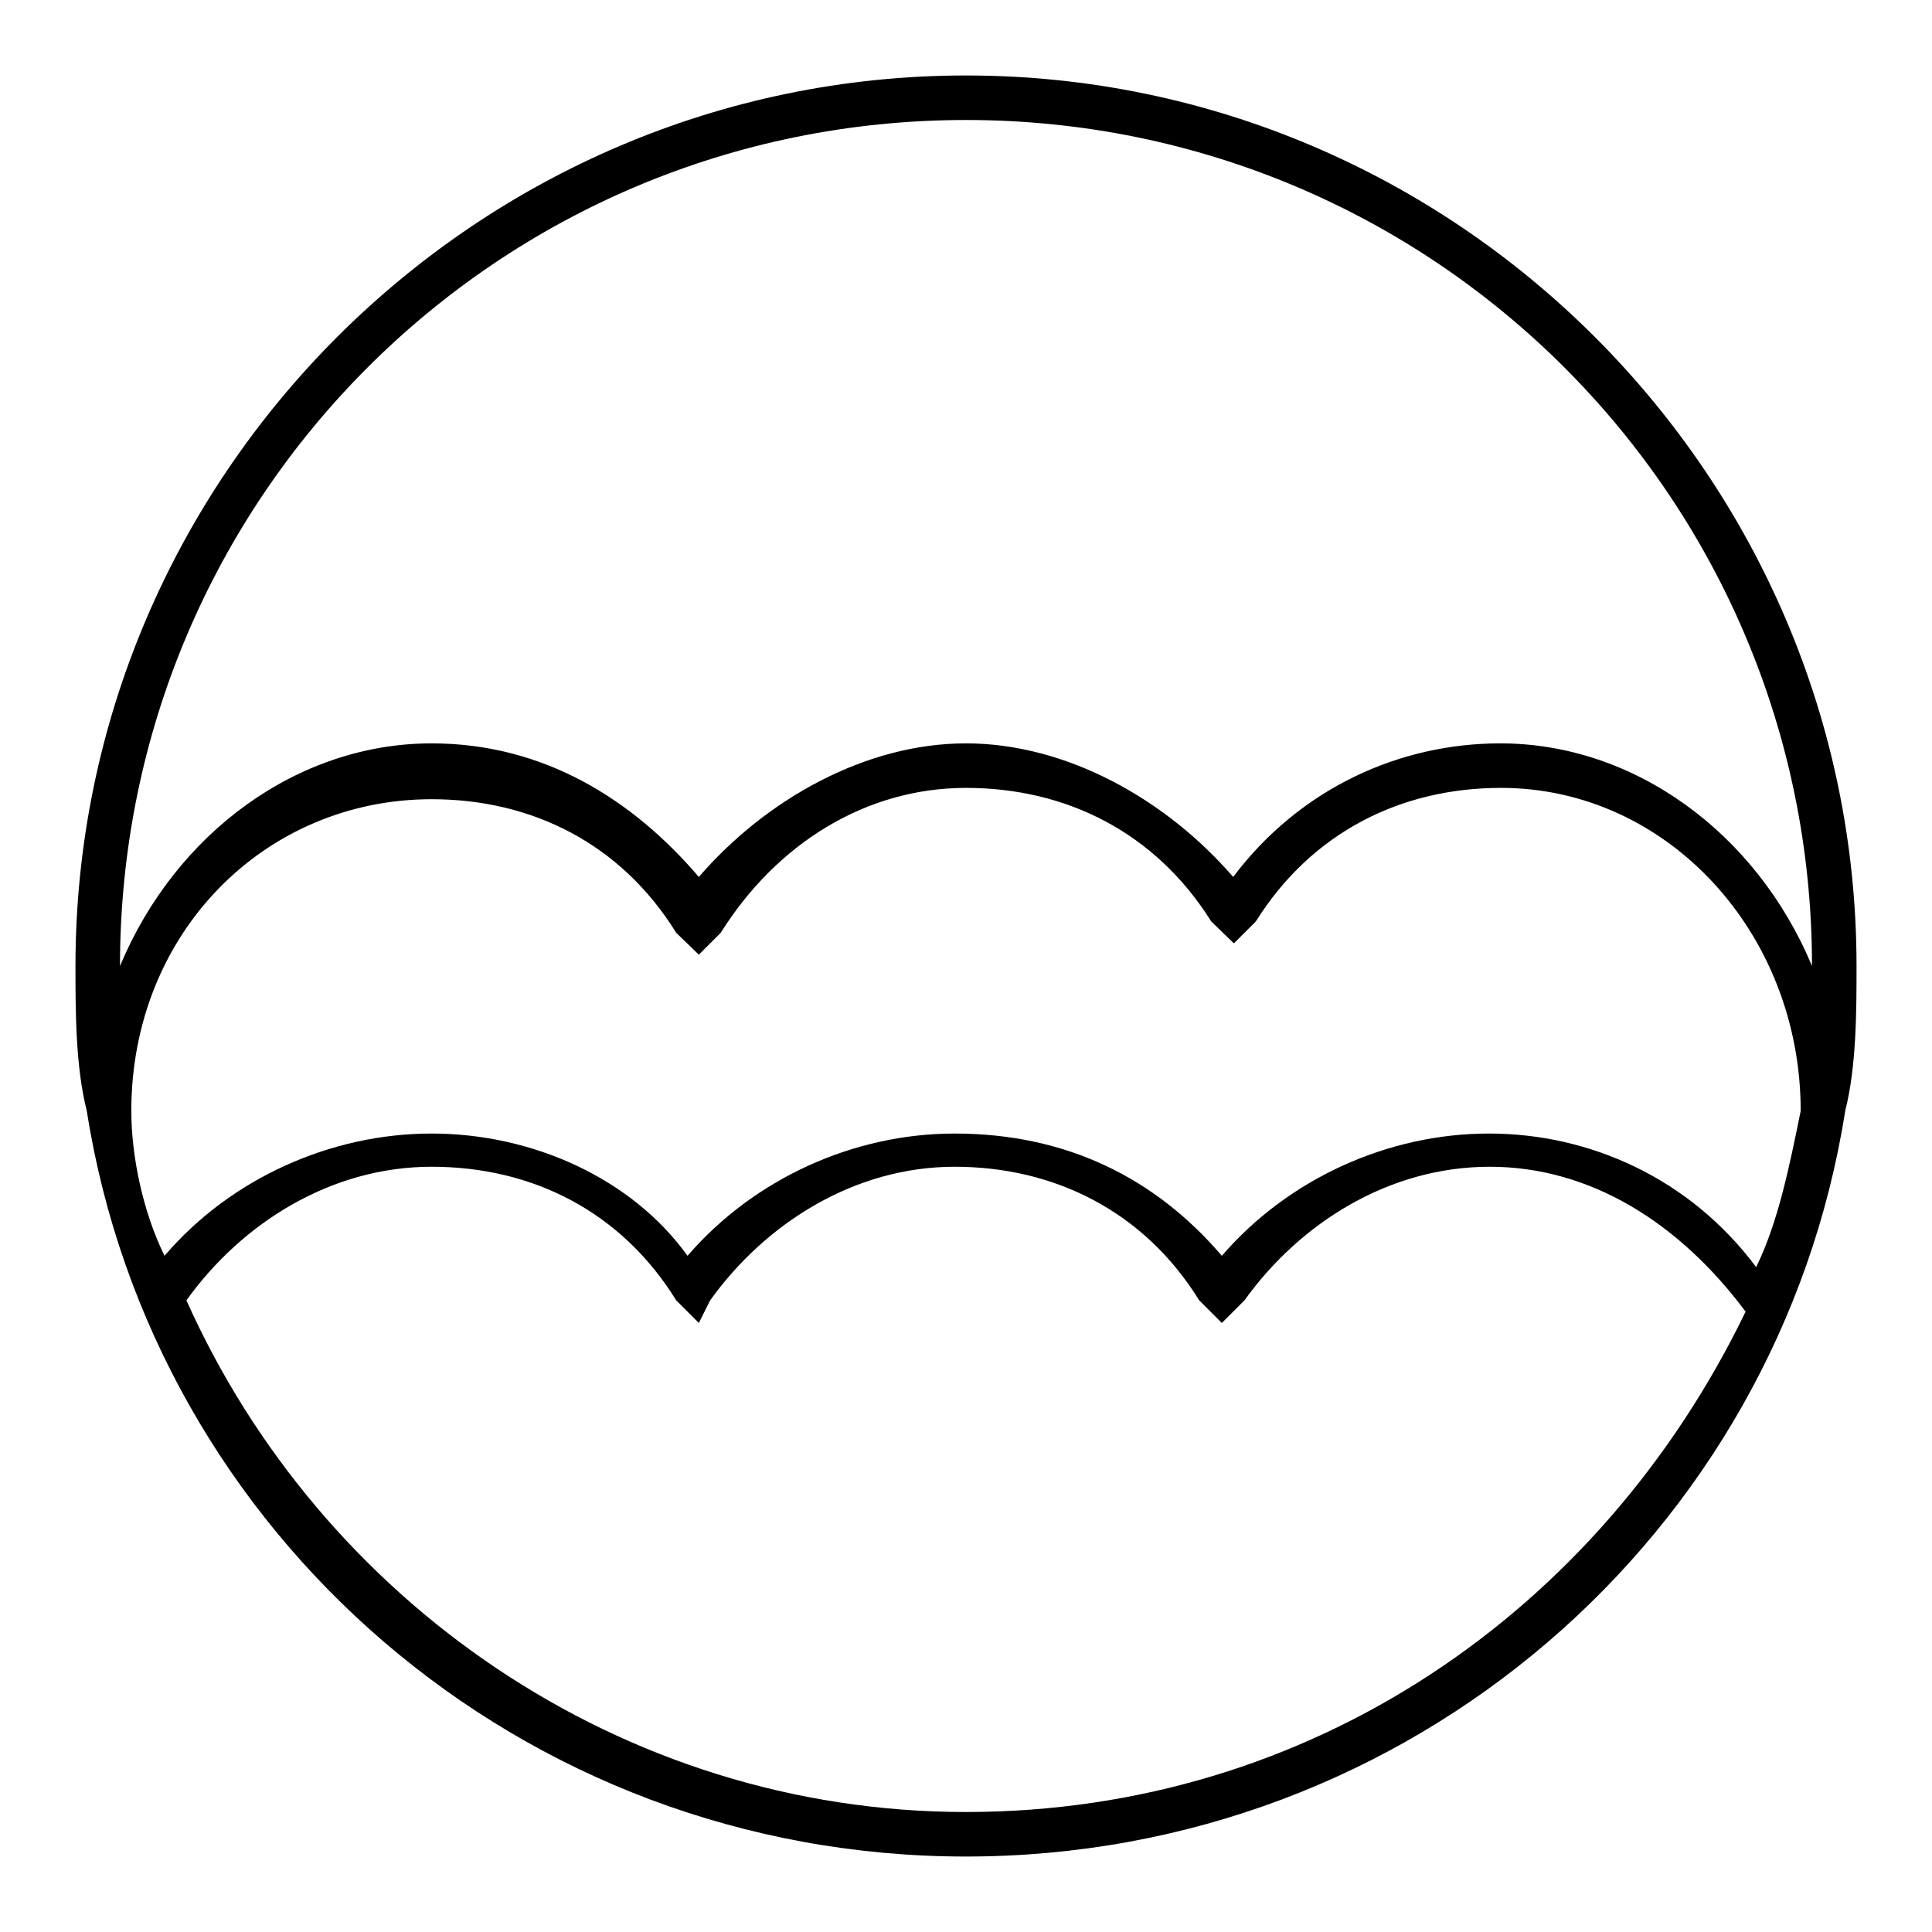 <?xml version="1.0" encoding="utf-8"?>
<!-- Svg Vector Icons : http://www.onlinewebfonts.com/icon -->
<!DOCTYPE svg PUBLIC "-//W3C//DTD SVG 1.1//EN" "http://www.w3.org/Graphics/SVG/1.1/DTD/svg11.dtd">
<svg version="1.1" xmlns="http://www.w3.org/2000/svg" xmlns:xlink="http://www.w3.org/1999/xlink" x="0px" y="0px" viewBox="0 0 256 256" enable-background="new 0 0 256 256" xml:space="preserve">
<g> <path fill="#000000" d="M244.5,147.2c1.5-5.9,1.5-13.3,1.5-19.2c0-64.9-53.1-118-118-118C63.1,10,10,63.1,10,128 c0,5.9,0,13.3,1.5,19.2C20.3,203.2,69,246,128,246S235.7,203.2,244.5,147.2z M128,15.9c62,0,112.1,50.1,112.1,112.1 c-7.4-17.7-23.6-29.5-41.3-29.5c-13.3,0-26.5,5.9-35.4,17.7c-8.9-10.3-22.1-17.7-35.4-17.7c-13.3,0-26.5,7.4-35.4,17.7 C83.8,105.9,72,98.5,57.2,98.5c-17.7,0-33.9,11.8-41.3,29.5C15.9,66,66,15.9,128,15.9z M238.6,147.2c-1.5,7.4-3,14.8-5.9,20.7 c-8.8-11.8-22.1-17.7-35.4-17.7c-13.3,0-26.5,5.9-35.4,16.2c-8.8-10.3-20.6-16.2-35.4-16.2c-13.3,0-26.5,5.9-35.4,16.2 c-7.4-10.3-20.6-16.2-33.9-16.2c-13.3,0-26.6,5.9-35.4,16.2c-2.9-5.9-4.4-13.3-4.4-19.2c0-23.6,17.7-41.3,39.8-41.3 c13.3,0,25.1,5.9,32.4,17.7l3,2.9l2.9-2.9c7.4-11.8,19.2-19.2,32.5-19.2c13.3,0,25.1,5.9,32.5,17.7l3,2.9l2.9-2.9 c7.4-11.8,19.2-17.7,32.5-17.7C220.9,104.4,238.6,123.6,238.6,147.2z M128,240.1c-45.7,0-85.5-28-103.3-67.8 c7.4-10.3,19.2-17.7,32.5-17.7c13.3,0,25.1,5.9,32.4,17.7l3,3l1.5-3c7.4-10.3,19.2-17.7,32.4-17.7s25.1,5.9,32.4,17.7l3,3l3-3 c7.4-10.3,19.2-17.7,32.5-17.7c13.3,0,25.1,7.4,33.9,19.2C212.1,213.5,173.7,240.1,128,240.1L128,240.1z"/></g>
</svg>